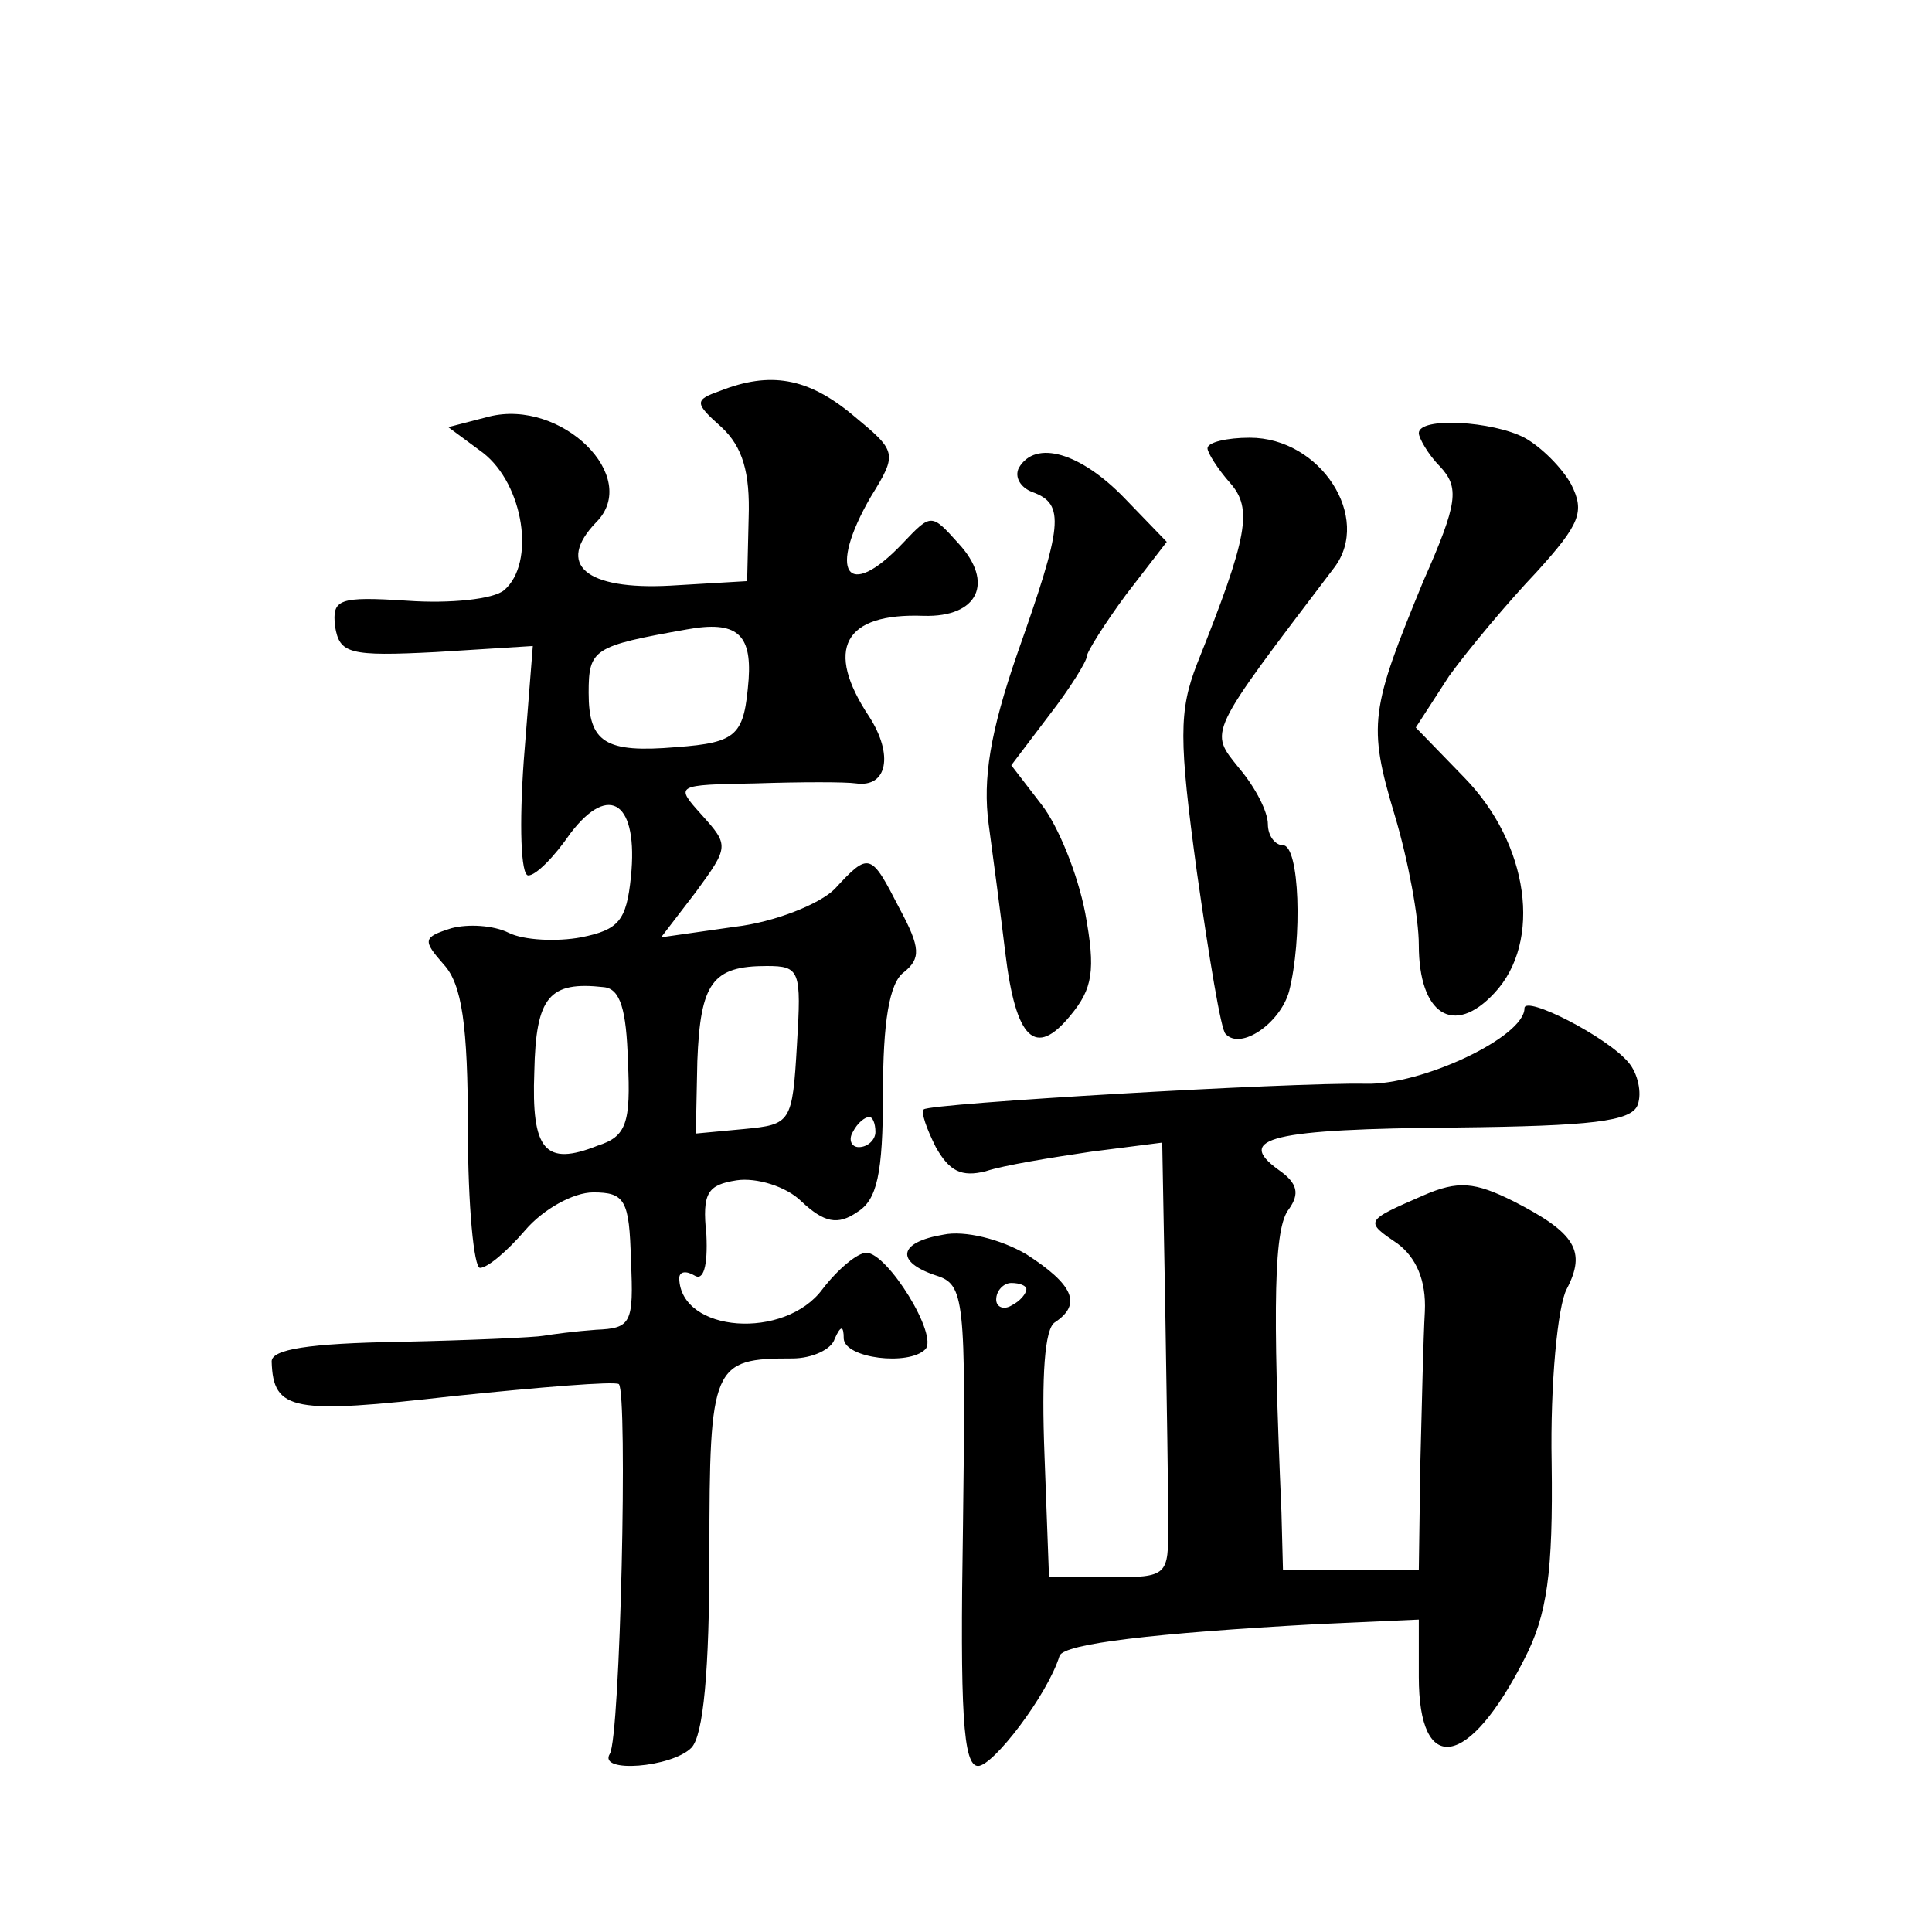 <?xml version="1.0" standalone="no"?>
<!DOCTYPE svg PUBLIC "-//W3C//DTD SVG 20010904//EN"
 "http://www.w3.org/TR/2001/REC-SVG-20010904/DTD/svg10.dtd">
<svg version="1.0" xmlns="http://www.w3.org/2000/svg"
 width="128pt" height="128pt" viewBox="0 0 128 128"
 preserveAspectRatio="xMidYMid meet">
<g transform="translate(0,128) scale(0.1,-0.1)"
fill="#0" stroke="none">
<path d="M477 1021 c-17 -6 -17 -8 1 -24 14 -13 19 -30 18 -60 l-1 -42 -51 -3 c-56
-3 -76 14 -49 42 30 30 -23 82 -71 70 l-27 -7 23 -17 c27 -21 35 -73 14 -91 -7
-6 -36 -9 -64 -7 -46 3 -50 1 -48 -17 3 -18 9 -20 67 -17 l64 4 -6 -76 c-3 -42
-2 -76 3 -76 5 0 17 12 28 28 26 34 45 20 40 -29 -3 -29 -8 -35 -33 -40 -16 -3
-38 -2 -48 3 -10 5 -27 6 -38 3 -19 -6 -19 -8 -5 -24 12 -13 16 -40 16 -109 0 -51
4 -92 8 -92 5 0 18 11 30 25 12 14 32 25 45 25 21 0 24 -5 25 -45 2 -42 0 -45 -23
-46 -14 -1 -29 -3 -35 -4 -5 -1 -48 -3 -95 -4 -61 -1 -85 -5 -85 -13 1 -33 14 -35
120 -23 58 6 107 10 110 8 6 -6 1 -234 -6 -245 -8 -13 41 -9 54 4 8 8 12 51 12
129 0 125 2 129 55 129 13 0 26 6 28 13 4 9 6 9 6 0 1 -13 43 -18 54 -7 9 9 -25
64 -39 64 -6 0 -19 -11 -29 -24 -25 -34 -94 -29 -95 7 0 5 5 5 10 2 6 -4 9 6 8
27 -3 28 1 33 20 36 13 2 33 -4 43 -14 15 -14 24 -16 37 -7 13 8 17 25 17 79 0
46 4 73 14 80 11 9 11 16 -3 42 -19 37 -20 38 -43 13 -10 -10 -40 -22 -66 -25 l-49
-7 23 30 c22 30 22 31 4 51 -18 20 -18 20 36 21 30 1 59 1 66 0 21 -3 25 19 9 44
-30 45 -17 69 36 67 36 -1 47 22 23 48 -18 20 -18 20 -37 0 -37 -39 -50 -19 -21
31 18 29 17 30 -12 54 -30 25 -55 29 -88 16z m19 -191 c-3 -37 -7 -42 -48 -45 -47
-4 -58 3 -58 36 0 29 3 31 65 42 33 6 43 -3 41 -33z m32 -242 c-3 -52 -4 -53 -35
-56 l-32 -3 1 48 c2 52 10 63 46 63 22 0 23 -3 20 -52z m-112 -11 c2 -41 -1 -50
-20 -56 -35 -14 -44 -3 -42 49 1 50 10 60 46 56 11 -1 15 -15 16 -49z m164 -47
c0 -5 -5 -10 -11 -10 -5 0 -7 5 -4 10 3 6 8 10 11 10 2 0 4 -4 4 -10z M940 993
c0 -3 6 -14 14 -22 13 -14 12 -24 -11 -76 -35 -85 -37 -95 -19 -155 9 -30 16 -68
16 -86 0 -46 23 -61 50 -32 32 34 23 99 -20 143 l-32 33 22 34 c13 18 39 49 58
69 29 32 32 40 23 58 -6 11 -20 25 -31 31 -21 11 -70 14 -70 3z M800 983 c0 -3
7 -14 15 -23 15 -17 12 -35 -22 -120 -12 -31 -12 -50 0 -138 8 -56 16 -105 19 -107
10 -11 36 7 42 28 9 35 7 97 -4 97 -5 0 -10 6 -10 14 0 8 -8 24 -19 37 -20 25 -22
21 63 133 25 33 -9 86 -56 86 -15 0 -28 -3 -28 -7z M675 970 c-3 -6 1 -13 9 -16
22 -8 20 -22 -10 -107 -18 -52 -23 -83 -19 -113 3 -22 8 -60 11 -85 7 -58 20 -70
43 -42 15 18 17 30 10 68 -5 26 -18 58 -29 72 l-20 26 25 33 c14 18 25 36 25 39
0 3 12 22 26 41 l27 35 -28 29 c-29 30 -59 39 -70 20z M1010 612 c0 -19 -68 -51
-105 -50 -50 1 -289 -13 -293 -17 -2 -2 2 -13 8 -25 9 -16 17 -20 33 -16 12 4 43
9 70 13 l47 6 2 -109 c1 -60 2 -125 2 -144 0 -34 0 -35 -39 -35 l-40 0 -3 81 c-2
52 0 84 7 88 18 12 12 25 -19 45 -17 10 -41 16 -55 13 -30 -5 -32 -18 -5 -27 19
-6 20 -14 18 -166 -2 -123 0 -159 10 -159 10 0 46 47 54 73 3 8 62 15 171 21 l67
3 0 -38 c0 -66 33 -61 70 12 15 29 19 57 18 130 -1 52 4 104 10 115 13 25 6 37
-35 58 -26 13 -37 14 -60 4 -39 -17 -39 -17 -17 -32 12 -9 19 -24 18 -45 -1 -17
-2 -62 -3 -101 l-1 -70 -45 0 -45 0 -1 38 c-6 139 -5 189 5 201 7 10 6 17 -7 26
-29 21 -5 27 118 28 89 1 116 4 120 15 3 8 0 21 -6 28 -14 17 -69 45 -69 36z m-330
-186 c0 -3 -4 -8 -10 -11 -5 -3 -10 -1 -10 4 0 6 5 11 10 11 6 0 10 -2 10 -4z"/>
</g>
</svg>
